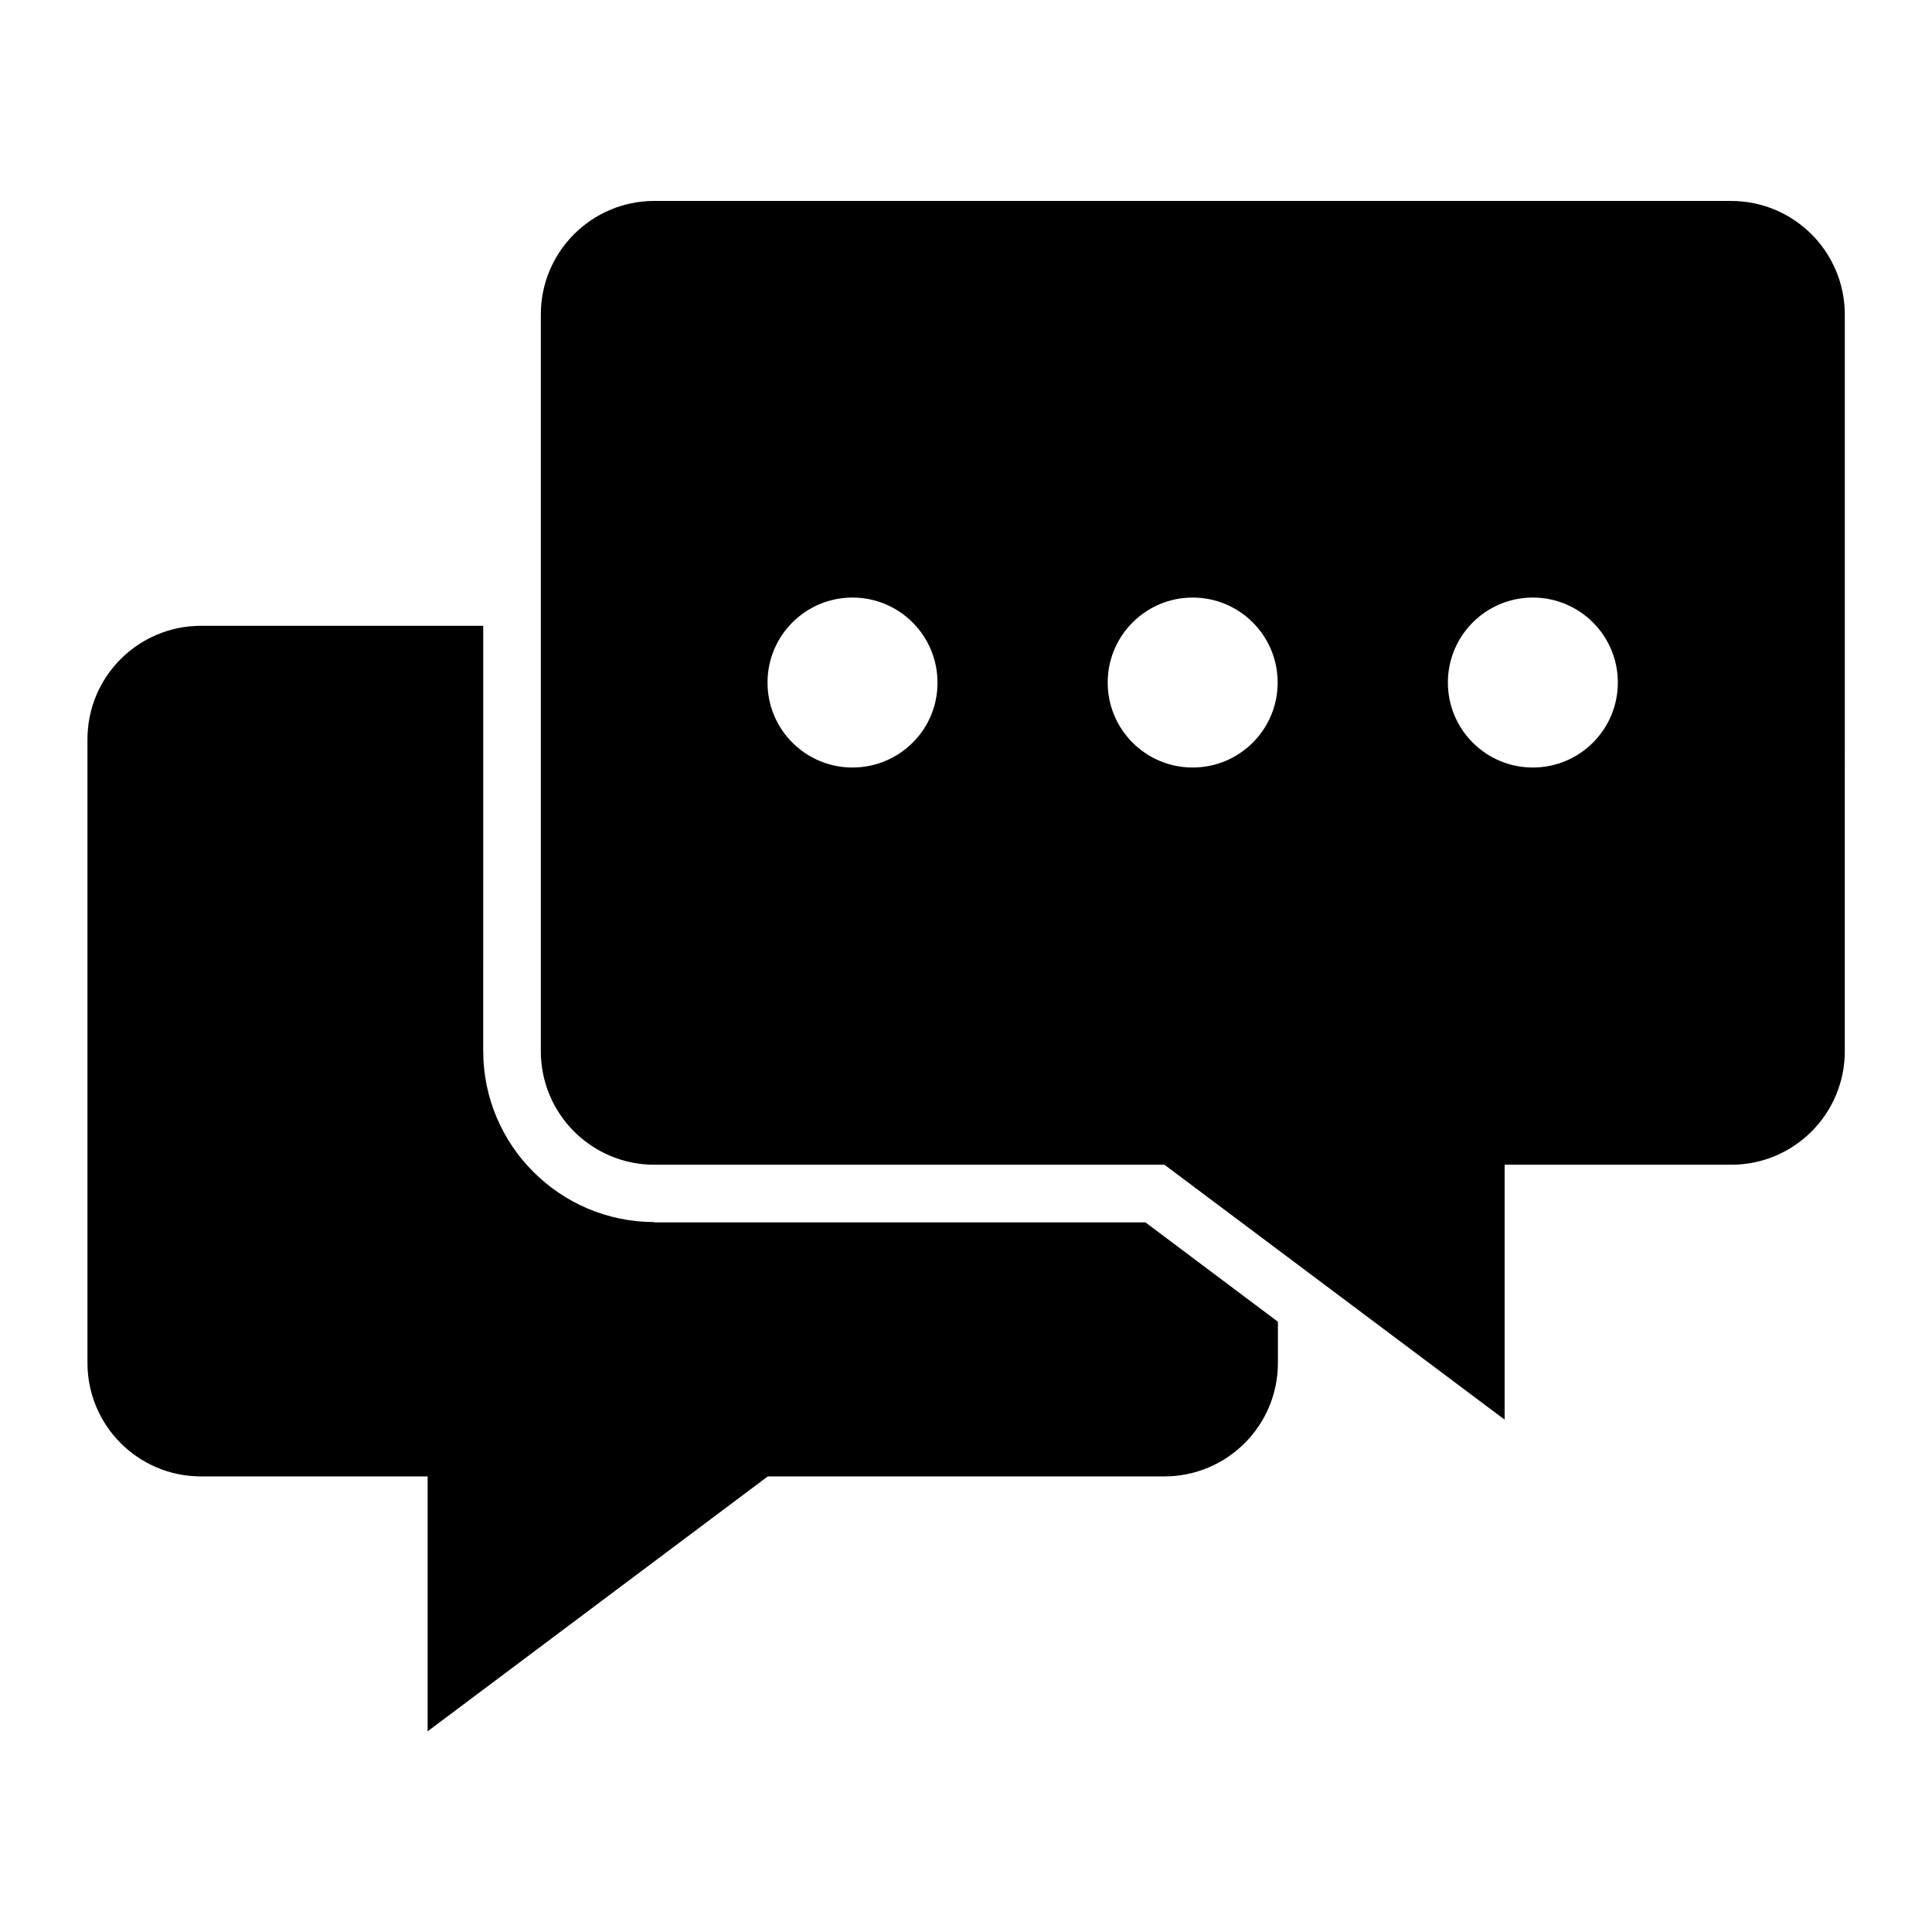 <?xml version="1.0" encoding="UTF-8"?>
<!-- Uploaded to: SVG Repo, www.svgrepo.com, Generator: SVG Repo Mixer Tools -->
<svg fill="#000000" width="800px" height="800px" version="1.1" viewBox="144 144 512 512" xmlns="http://www.w3.org/2000/svg">
 <g>
  <path d="m602.74 197.25h-285.34c-16.566 0-30.074 13.434-30.074 30.074v195.27c0 16.566 13.434 30.074 30.074 30.074h135.19l90.152 67.555v-67.555h60.074c16.566 0 30.074-13.434 30.074-30.074l0.004-195.34c-0.074-16.566-13.512-30-30.152-30zm-232.82 150.15c-12.441 0-22.52-10.078-22.52-22.52 0-12.441 10.078-22.52 22.52-22.52s22.52 10.078 22.52 22.52c0.078 12.445-10.078 22.52-22.52 22.52zm90.152 0c-12.441 0-22.52-10.078-22.52-22.52 0-12.441 10.078-22.52 22.52-22.52 12.441 0 22.52 10.078 22.52 22.52 0 12.445-10.078 22.52-22.52 22.52zm90.152 0c-12.441 0-22.52-10.078-22.52-22.52 0-12.441 10.078-22.52 22.52-22.52 12.441 0 22.52 10.078 22.52 22.52-0.004 12.445-10.078 22.52-22.52 22.52z"/>
  <path d="m317.4 467.86c-24.961 0-45.344-20.305-45.344-45.344l0.004-112.67h-74.809c-16.566 0-30.074 13.434-30.074 30.074v165.27c0 16.566 13.434 30.074 30.074 30.074h60.074v67.555l90.152-67.555h105.11c16.566 0 30.074-13.434 30.074-30.074v-10.914l-35.113-26.336h-130.15z"/>
 </g>
</svg>